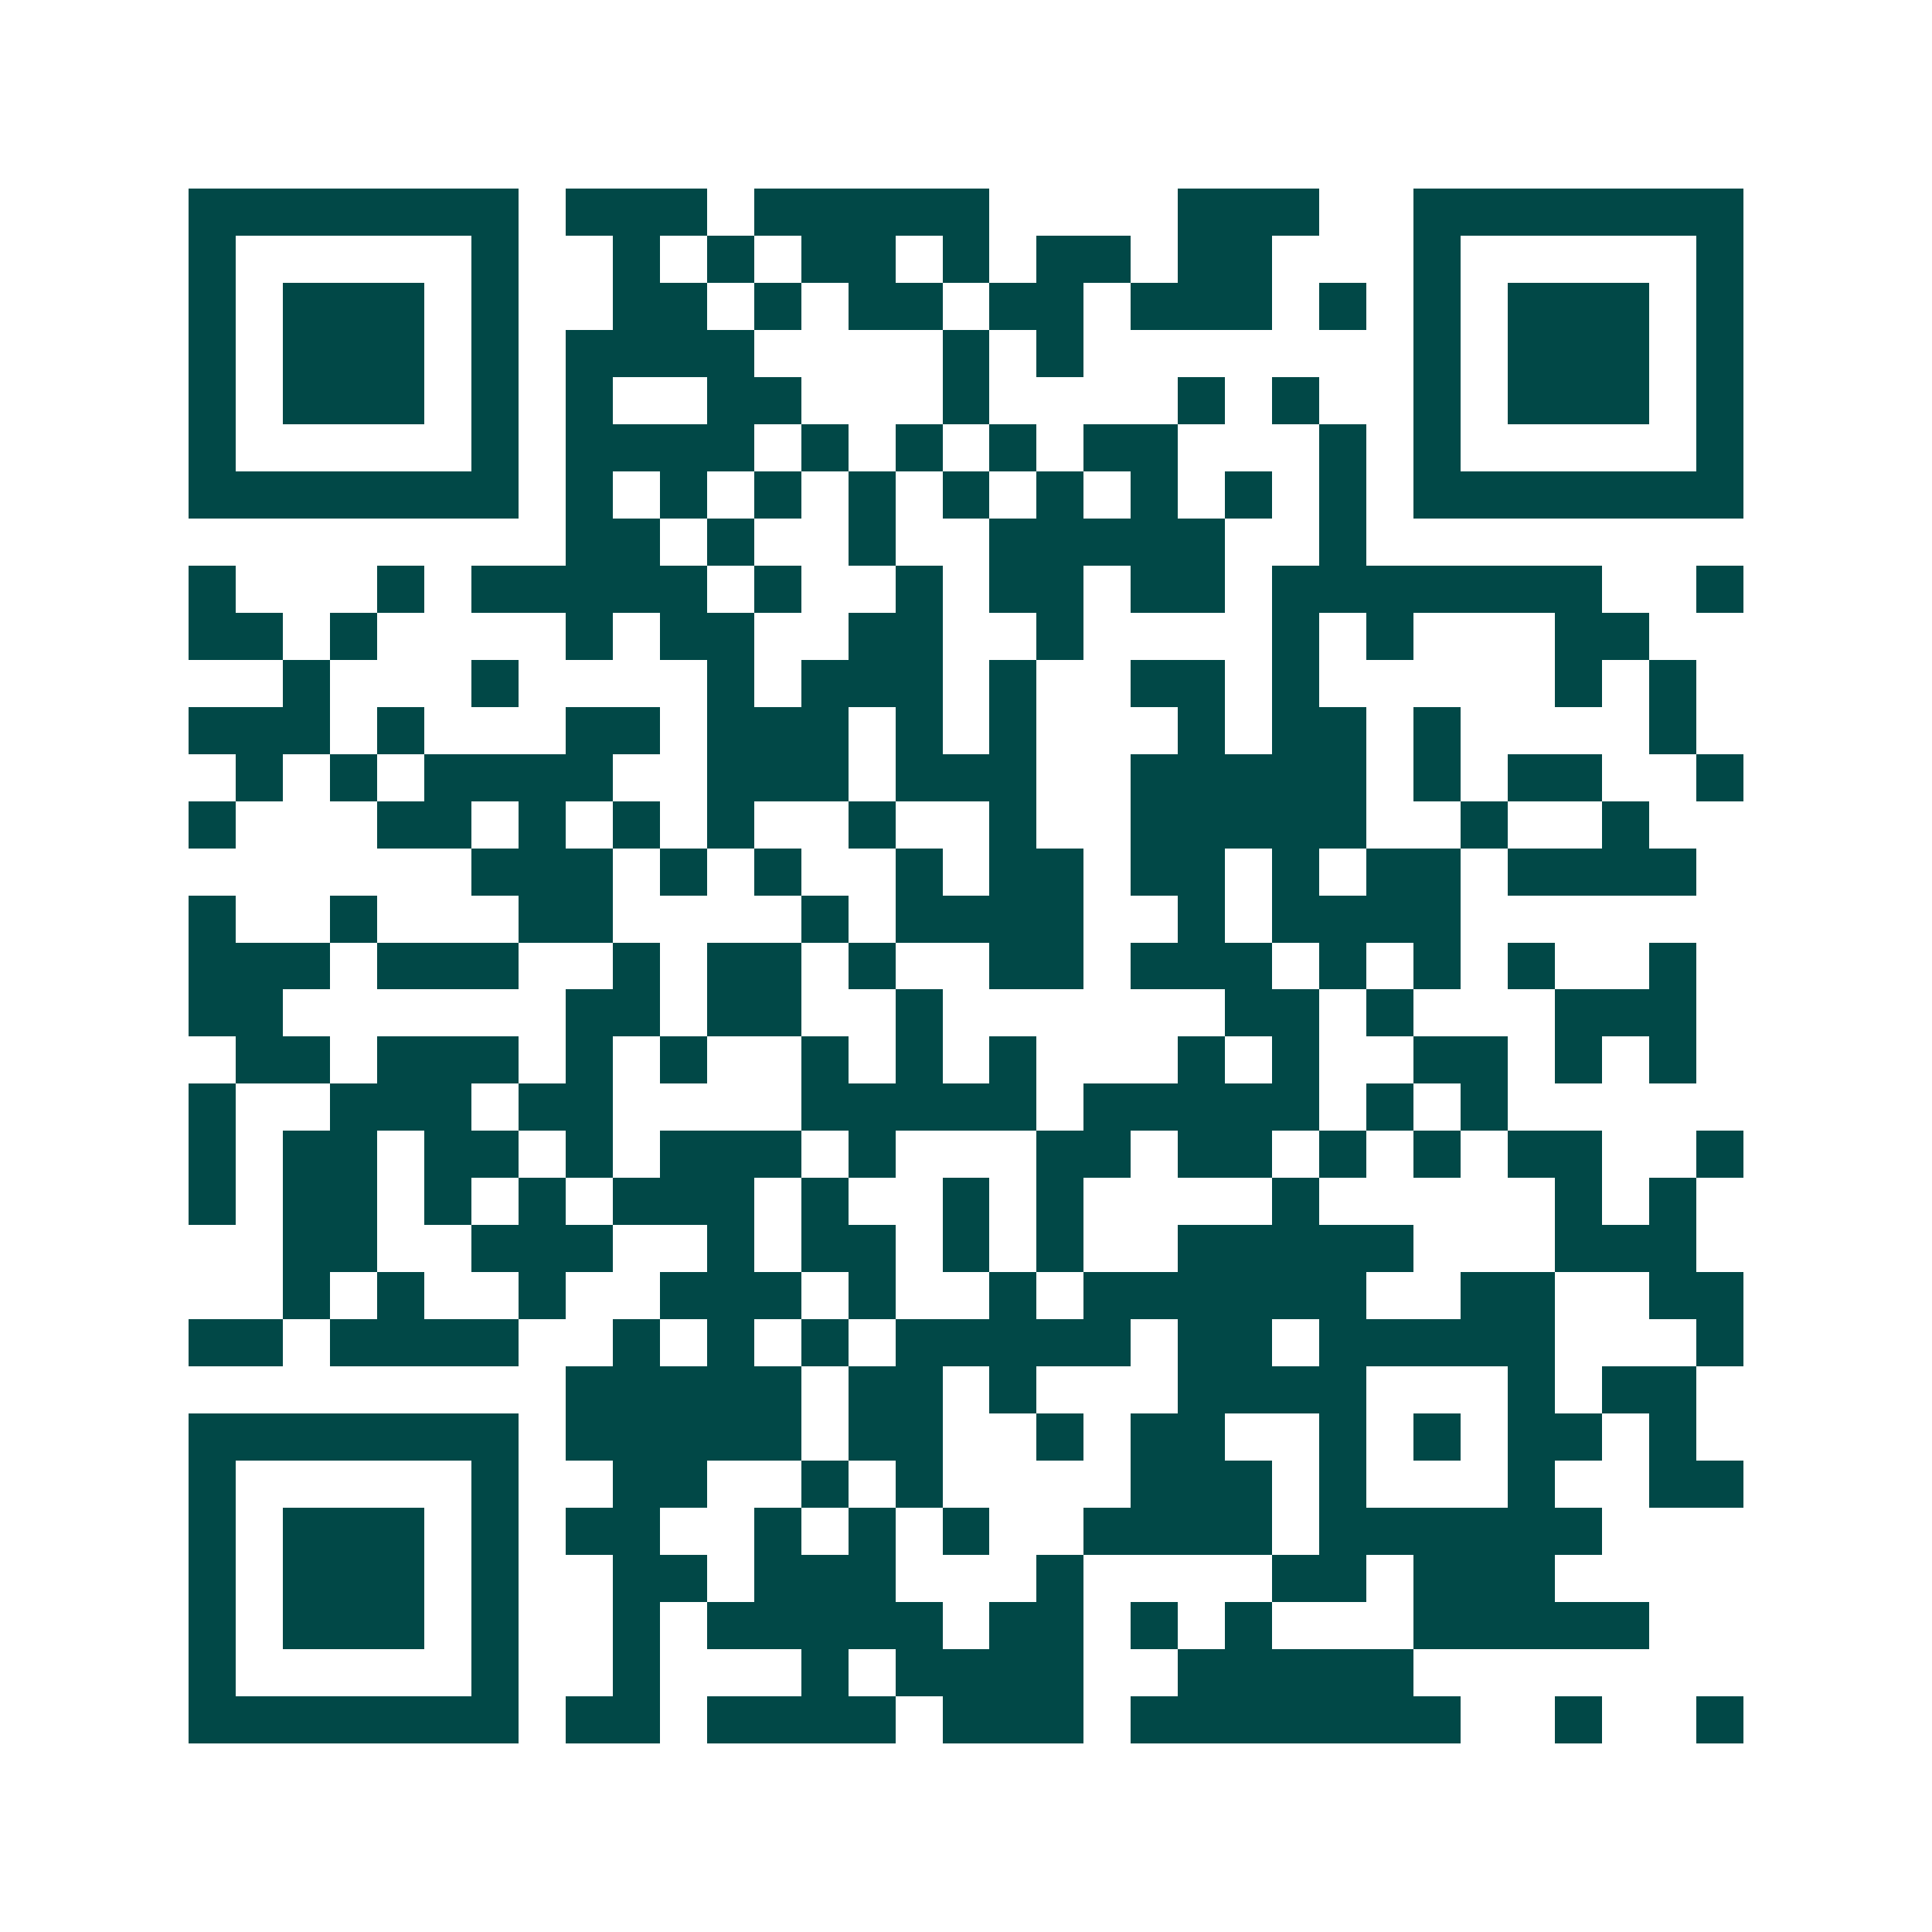 <svg xmlns="http://www.w3.org/2000/svg" width="200" height="200" viewBox="0 0 41 41" shape-rendering="crispEdges"><path fill="#ffffff" d="M0 0h41v41H0z"/><path stroke="#014847" d="M4 4.5h7m1 0h3m1 0h5m4 0h3m2 0h7M4 5.5h1m5 0h1m2 0h1m1 0h1m1 0h2m1 0h1m1 0h2m1 0h2m3 0h1m5 0h1M4 6.5h1m1 0h3m1 0h1m2 0h2m1 0h1m1 0h2m1 0h2m1 0h3m1 0h1m1 0h1m1 0h3m1 0h1M4 7.5h1m1 0h3m1 0h1m1 0h4m4 0h1m1 0h1m7 0h1m1 0h3m1 0h1M4 8.5h1m1 0h3m1 0h1m1 0h1m2 0h2m3 0h1m4 0h1m1 0h1m2 0h1m1 0h3m1 0h1M4 9.5h1m5 0h1m1 0h4m1 0h1m1 0h1m1 0h1m1 0h2m3 0h1m1 0h1m5 0h1M4 10.5h7m1 0h1m1 0h1m1 0h1m1 0h1m1 0h1m1 0h1m1 0h1m1 0h1m1 0h1m1 0h7M12 11.5h2m1 0h1m2 0h1m2 0h5m2 0h1M4 12.5h1m3 0h1m1 0h5m1 0h1m2 0h1m1 0h2m1 0h2m1 0h7m2 0h1M4 13.5h2m1 0h1m4 0h1m1 0h2m2 0h2m2 0h1m4 0h1m1 0h1m3 0h2M6 14.5h1m3 0h1m4 0h1m1 0h3m1 0h1m2 0h2m1 0h1m5 0h1m1 0h1M4 15.5h3m1 0h1m3 0h2m1 0h3m1 0h1m1 0h1m3 0h1m1 0h2m1 0h1m4 0h1M5 16.5h1m1 0h1m1 0h4m2 0h3m1 0h3m2 0h5m1 0h1m1 0h2m2 0h1M4 17.5h1m3 0h2m1 0h1m1 0h1m1 0h1m2 0h1m2 0h1m2 0h5m2 0h1m2 0h1M10 18.5h3m1 0h1m1 0h1m2 0h1m1 0h2m1 0h2m1 0h1m1 0h2m1 0h4M4 19.5h1m2 0h1m3 0h2m4 0h1m1 0h4m2 0h1m1 0h4M4 20.5h3m1 0h3m2 0h1m1 0h2m1 0h1m2 0h2m1 0h3m1 0h1m1 0h1m1 0h1m2 0h1M4 21.5h2m6 0h2m1 0h2m2 0h1m6 0h2m1 0h1m3 0h3M5 22.5h2m1 0h3m1 0h1m1 0h1m2 0h1m1 0h1m1 0h1m3 0h1m1 0h1m2 0h2m1 0h1m1 0h1M4 23.5h1m2 0h3m1 0h2m4 0h5m1 0h5m1 0h1m1 0h1M4 24.5h1m1 0h2m1 0h2m1 0h1m1 0h3m1 0h1m3 0h2m1 0h2m1 0h1m1 0h1m1 0h2m2 0h1M4 25.5h1m1 0h2m1 0h1m1 0h1m1 0h3m1 0h1m2 0h1m1 0h1m4 0h1m5 0h1m1 0h1M6 26.5h2m2 0h3m2 0h1m1 0h2m1 0h1m1 0h1m2 0h5m3 0h3M6 27.5h1m1 0h1m2 0h1m2 0h3m1 0h1m2 0h1m1 0h6m2 0h2m2 0h2M4 28.5h2m1 0h4m2 0h1m1 0h1m1 0h1m1 0h5m1 0h2m1 0h5m3 0h1M12 29.5h5m1 0h2m1 0h1m3 0h4m3 0h1m1 0h2M4 30.5h7m1 0h5m1 0h2m2 0h1m1 0h2m2 0h1m1 0h1m1 0h2m1 0h1M4 31.5h1m5 0h1m2 0h2m2 0h1m1 0h1m4 0h3m1 0h1m3 0h1m2 0h2M4 32.5h1m1 0h3m1 0h1m1 0h2m2 0h1m1 0h1m1 0h1m2 0h4m1 0h6M4 33.5h1m1 0h3m1 0h1m2 0h2m1 0h3m3 0h1m4 0h2m1 0h3M4 34.5h1m1 0h3m1 0h1m2 0h1m1 0h5m1 0h2m1 0h1m1 0h1m3 0h5M4 35.5h1m5 0h1m2 0h1m3 0h1m1 0h4m2 0h5M4 36.5h7m1 0h2m1 0h4m1 0h3m1 0h7m2 0h1m2 0h1"/></svg>
